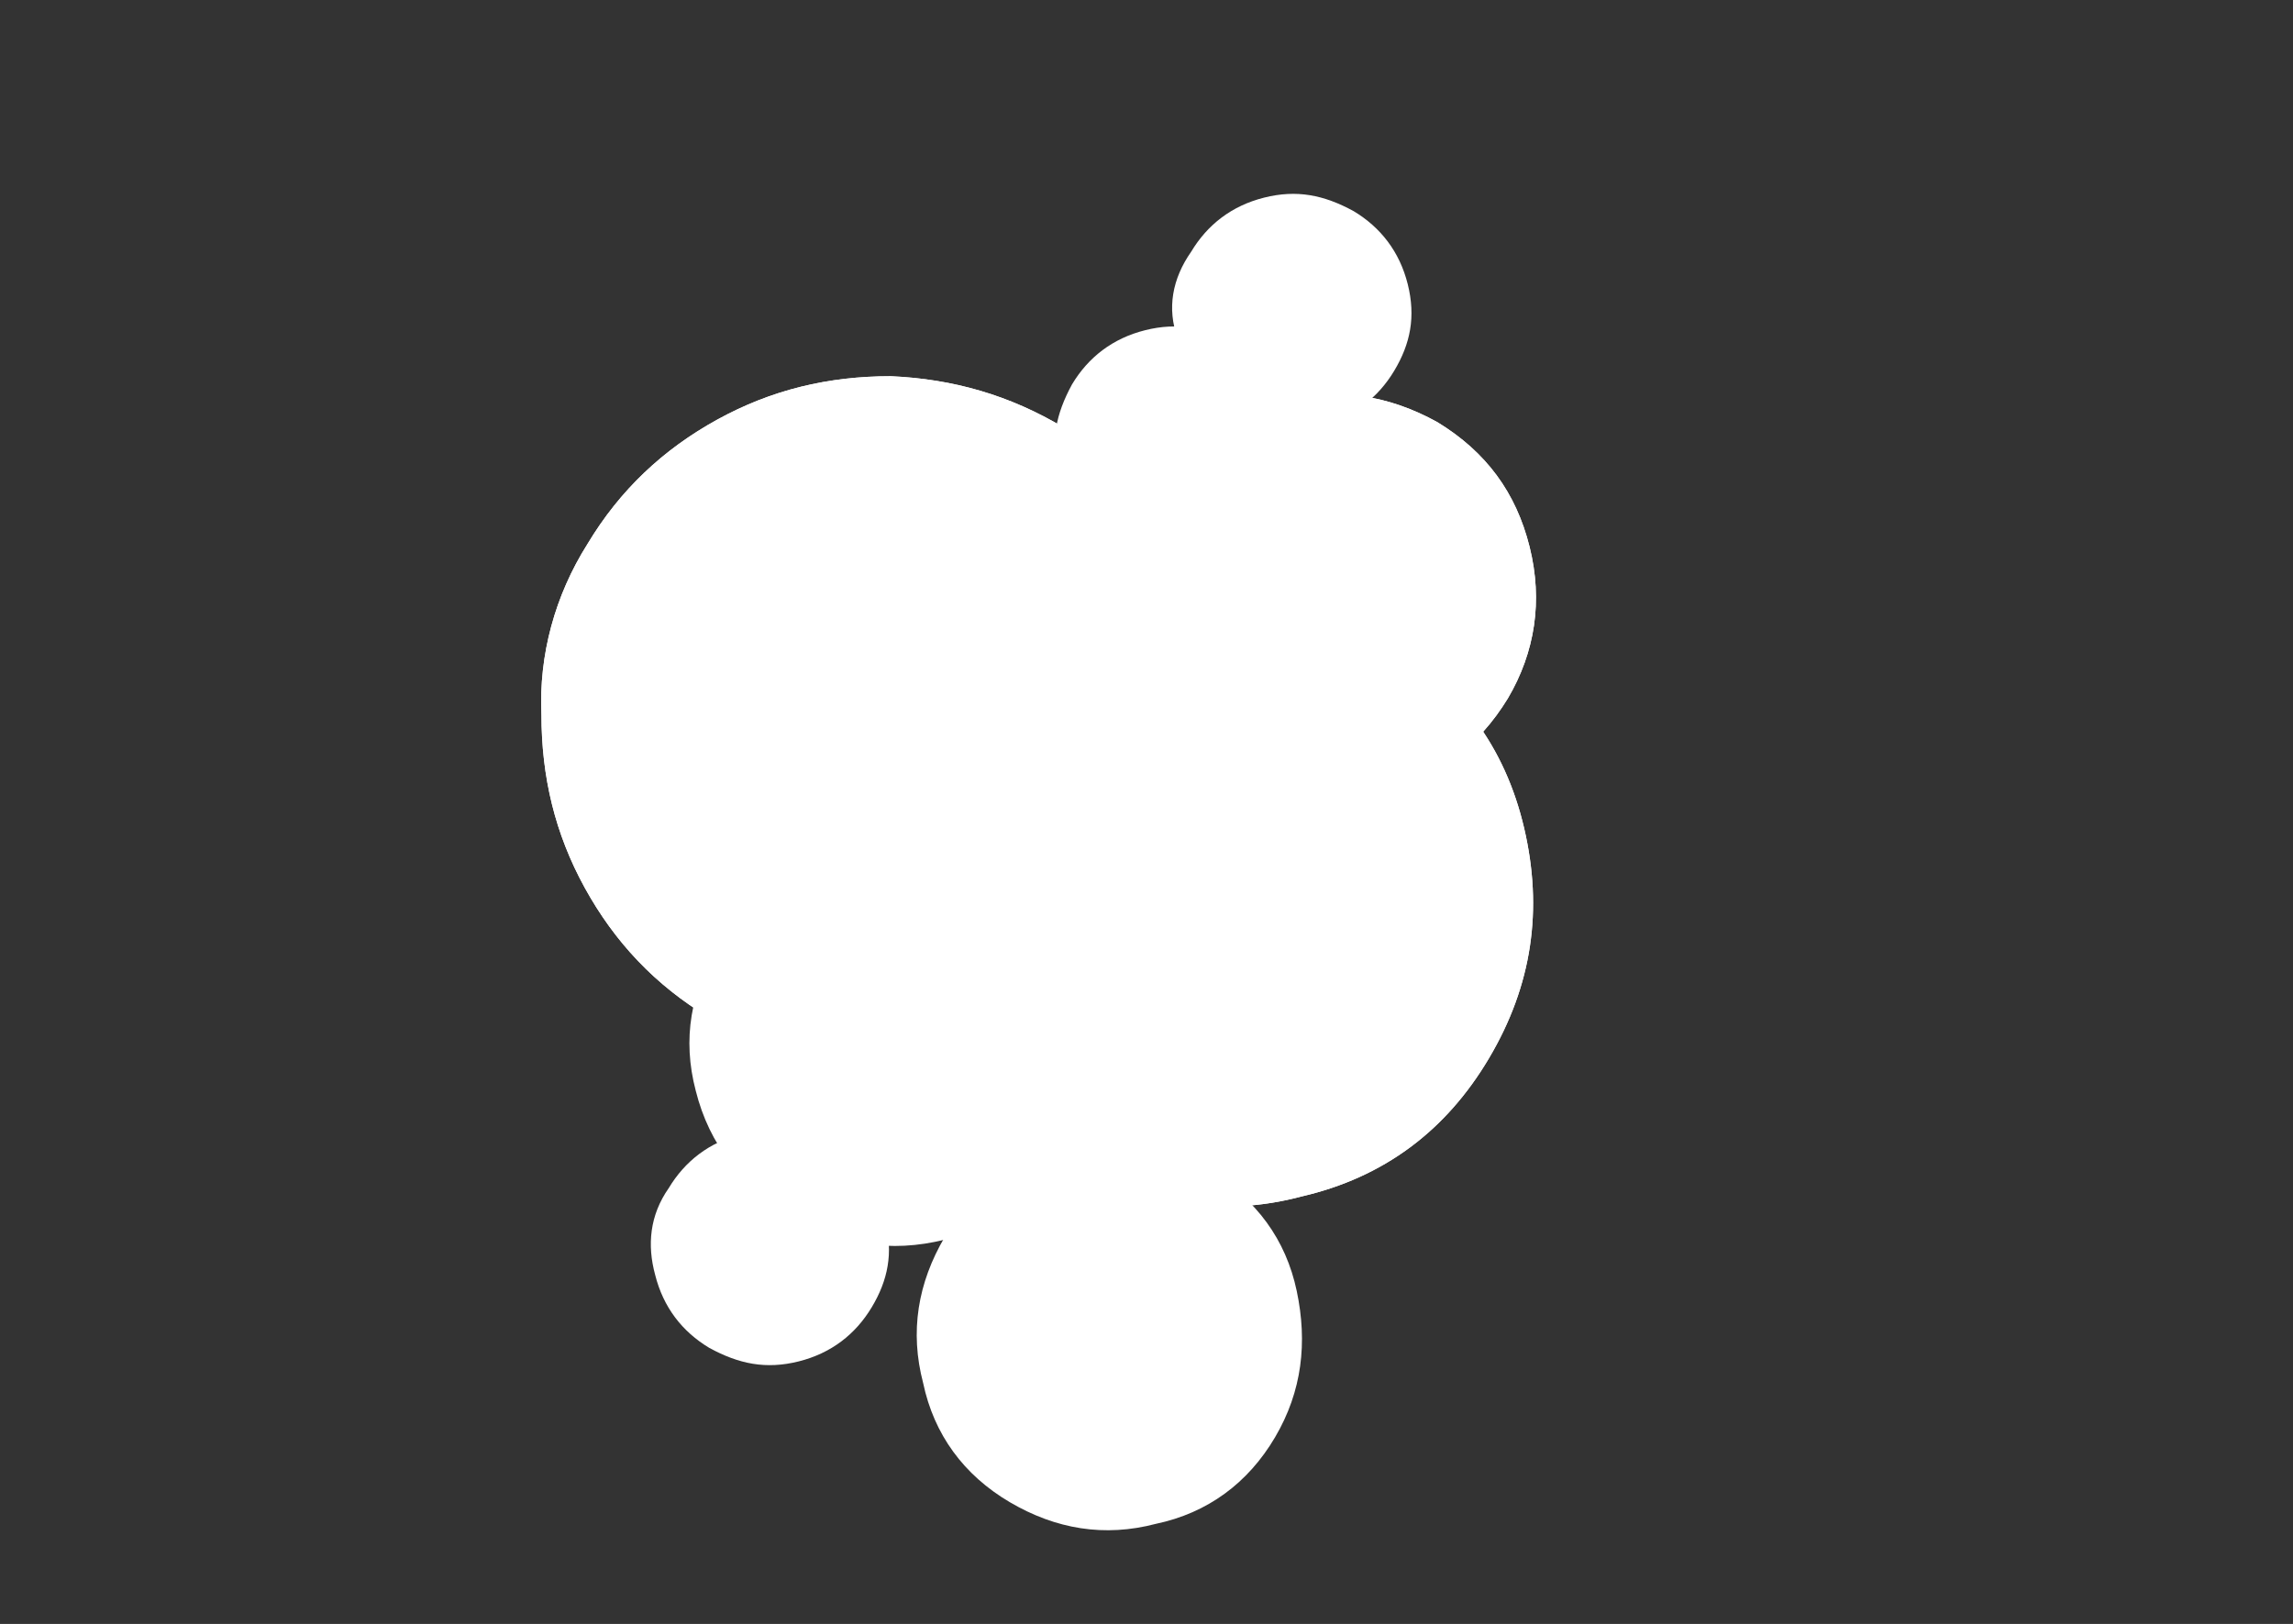 <?xml version="1.0" encoding="utf-8"?>
<!-- Generator: Adobe Illustrator 28.2.0, SVG Export Plug-In . SVG Version: 6.00 Build 0)  -->
<svg version="1.1" id="Calque_1" xmlns="http://www.w3.org/2000/svg" xmlns:xlink="http://www.w3.org/1999/xlink" x="0px" y="0px"
	 viewBox="0 0 84.7 60" style="enable-background:new 0 0 84.7 60;" xml:space="preserve">
<rect x="0" y="0" width="84.7" height="60" fill="#333333" stroke="none"/>
<style type="text/css">
	.st0{fill:#FFFFFF;}
</style>
<g>
	<g>
		<path class="st0" d="M35.8,27.5c1.6-2.7,3.9-4.4,6.9-5.1c3-0.8,5.8-0.3,8.5,1.3c2.7,1.6,4.4,3.9,5.1,6.9c0.7,3,0.3,5.8-1.3,8.5
			s-3.9,4.4-6.9,5.1c-3,0.8-5.8,0.3-8.5-1.3S35.2,39,34.5,36S34.2,30.2,35.8,27.5z"/>
		<path class="st0" d="M42.8,18.2c1-1.7,2.6-2.9,4.6-3.4s3.9-0.2,5.7,0.8c1.8,1.1,2.9,2.6,3.4,4.6s0.2,3.9-0.8,5.6
			c-1.1,1.8-2.6,2.9-4.6,3.4s-3.9,0.2-5.7-0.9s-3-2.6-3.5-4.6C41.4,21.8,41.7,20,42.8,18.2z"/>
		<path class="st0" d="M21.7,20.1c1.2-2,2.8-3.5,4.8-4.6s4.1-1.6,6.4-1.6c2.3,0.1,4.4,0.7,6.4,1.9s3.6,2.8,4.7,4.8
			c1.1,2,1.6,4.1,1.5,6.3c0,2.3-0.7,4.4-1.9,6.4s-2.8,3.5-4.7,4.6c-2,1.1-4.1,1.6-6.3,1.6c-2.3,0-4.4-0.6-6.4-1.9
			c-2-1.2-3.5-2.8-4.6-4.8S20,28.7,20,26.4C19.9,24.2,20.5,22,21.7,20.1z"/>
	</g>
	<path class="st0" d="M35.8,27.5c1.6-2.7,3.9-4.4,6.9-5.1c3-0.8,5.8-0.3,8.5,1.3c2.7,1.6,4.4,3.9,5.1,6.9c0.7,3,0.3,5.8-1.3,8.5
		s-3.9,4.4-6.9,5.1c-3,0.8-5.8,0.3-8.5-1.3S35.2,39,34.5,36S34.2,30.2,35.8,27.5z"/>
	<path class="st0" d="M42.8,18.2c1-1.7,2.6-2.9,4.6-3.4s3.9-0.2,5.7,0.8c1.8,1.1,2.9,2.6,3.4,4.6s0.2,3.9-0.8,5.6
		c-1.1,1.8-2.6,2.9-4.6,3.4s-3.9,0.2-5.7-0.9s-3-2.6-3.5-4.6C41.4,21.8,41.7,20,42.8,18.2z"/>
	<path class="st0" d="M21.7,20.1c1.2-2,2.8-3.5,4.8-4.6s4.1-1.6,6.4-1.6c2.3,0.1,4.4,0.7,6.4,1.9s3.6,2.8,4.7,4.8
		c1.1,2,1.6,4.1,1.5,6.3c0,2.3-0.7,4.4-1.9,6.4s-2.8,3.5-4.7,4.6c-2,1.1-4.1,1.6-6.3,1.6c-2.3,0-4.4-0.6-6.4-1.9
		c-2-1.2-3.5-2.8-4.6-4.8S20,28.7,20,26.4C19.9,24.2,20.5,22,21.7,20.1z"/>
	<path class="st0" d="M26.6,34.8c1-1.7,2.6-2.9,4.6-3.4s3.9-0.2,5.7,0.8c1.8,1.1,2.9,2.6,3.4,4.6s0.2,3.9-0.8,5.6
		c-1.1,1.8-2.6,2.9-4.6,3.4S31,46,29.2,44.9s-3-2.6-3.5-4.6C25.2,38.4,25.5,36.6,26.6,34.8z"/>
	<path class="st0" d="M44,9.3c0.6-1,1.5-1.7,2.7-2s2.2-0.1,3.3,0.5c1,0.6,1.7,1.5,2,2.7s0.1,2.2-0.5,3.2s-1.5,1.7-2.7,2
		s-2.2,0.1-3.3-0.5c-1-0.6-1.7-1.5-2-2.7C43.1,11.4,43.3,10.3,44,9.3z"/>
	<path class="st0" d="M39.6,14.2c0.6-1,1.5-1.7,2.7-2s2.2-0.1,3.3,0.5c1,0.6,1.7,1.5,2,2.7s0.1,2.2-0.5,3.2s-1.5,1.7-2.7,2
		s-2.2,0.1-3.3-0.5c-1-0.6-1.7-1.5-2-2.7C38.8,16.3,39,15.3,39.6,14.2z"/>
	<path class="st0" d="M24.7,43.9c0.6-1,1.5-1.7,2.7-2s2.2-0.1,3.3,0.5c1,0.6,1.7,1.5,2,2.7s0.1,2.2-0.5,3.2c-0.6,1-1.5,1.7-2.7,2
		s-2.2,0.1-3.3-0.5c-1-0.6-1.7-1.5-2-2.7C23.9,46,24,44.9,24.7,43.9z"/>
	<path class="st0" d="M34.9,45.7c1-1.7,2.5-2.8,4.4-3.2c1.9-0.5,3.7-0.2,5.4,0.8s2.8,2.5,3.2,4.4s0.2,3.7-0.8,5.4s-2.5,2.8-4.4,3.2
		c-1.9,0.5-3.7,0.2-5.4-0.8s-2.8-2.5-3.2-4.4C33.6,49.2,33.9,47.4,34.9,45.7z"/>
</g>
</svg>
